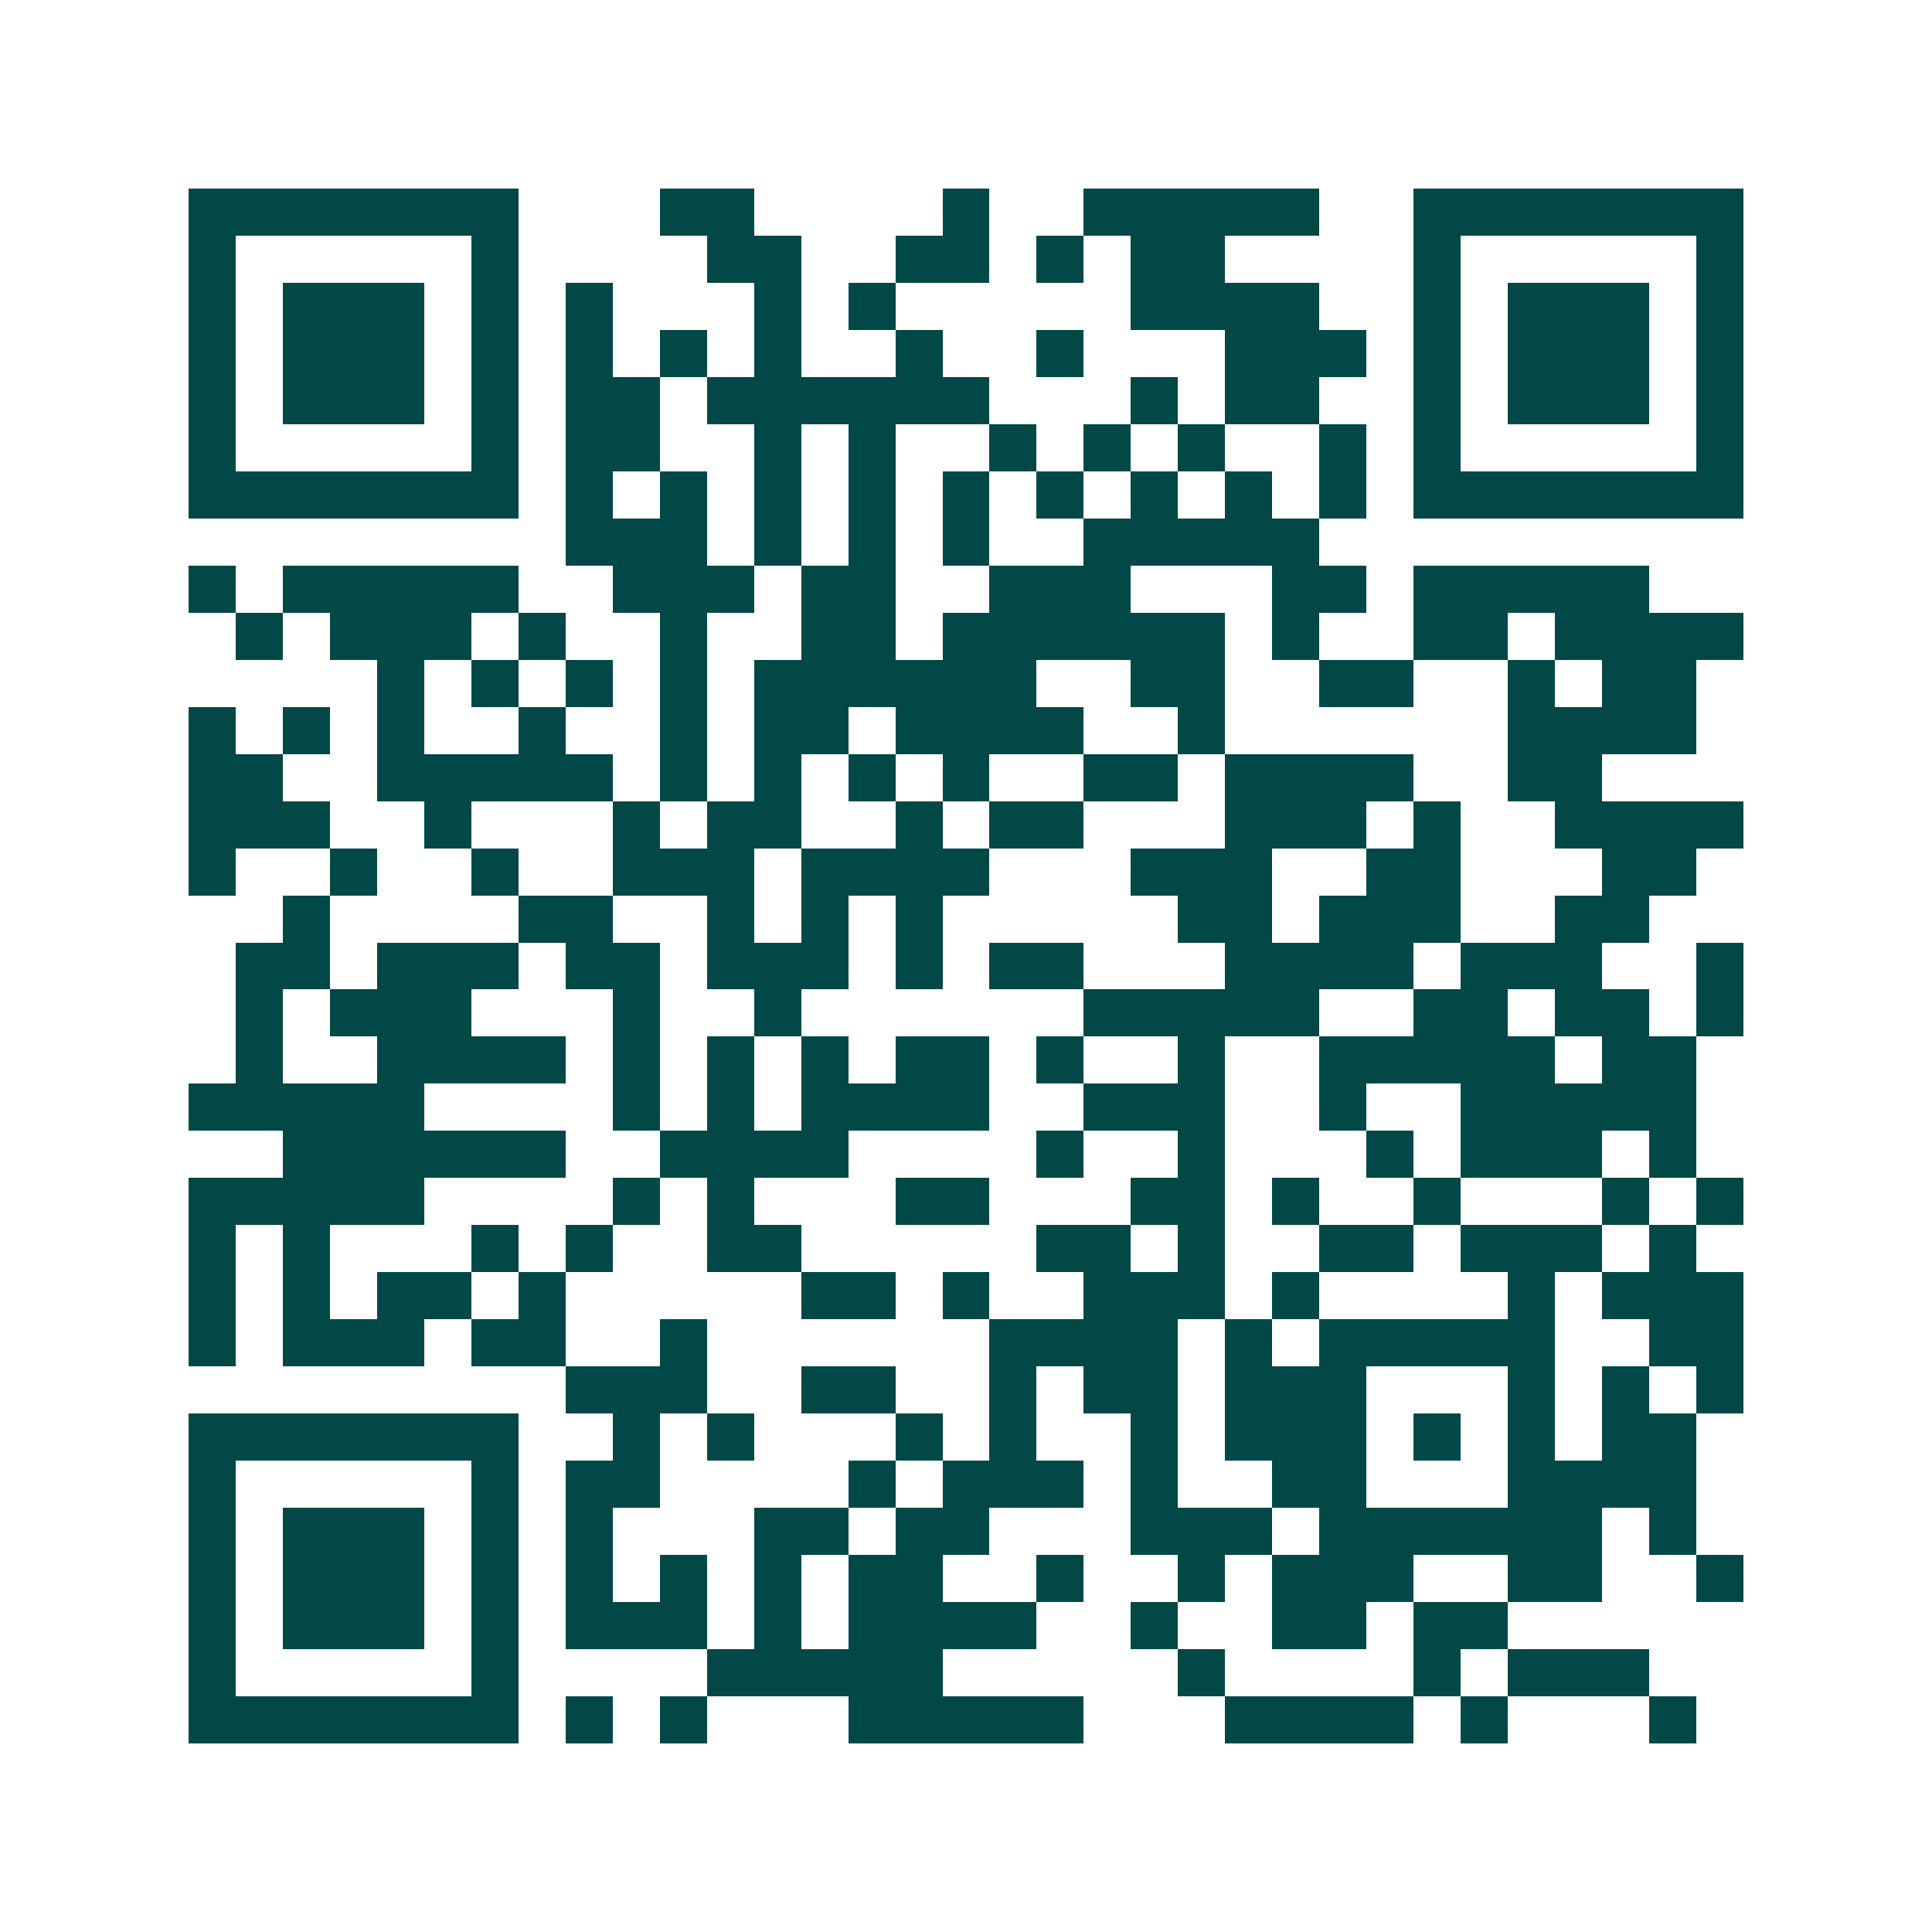 <svg xmlns="http://www.w3.org/2000/svg" width="200" height="200" viewBox="0 0 41 41" shape-rendering="crispEdges"><path fill="#ffffff" d="M0 0h41v41H0z"/><path stroke="#014847" d="M4 4.5h7m3 0h2m4 0h1m2 0h5m2 0h7M4 5.5h1m5 0h1m4 0h2m2 0h2m1 0h1m1 0h2m4 0h1m5 0h1M4 6.5h1m1 0h3m1 0h1m1 0h1m3 0h1m1 0h1m5 0h4m2 0h1m1 0h3m1 0h1M4 7.5h1m1 0h3m1 0h1m1 0h1m1 0h1m1 0h1m2 0h1m2 0h1m3 0h3m1 0h1m1 0h3m1 0h1M4 8.5h1m1 0h3m1 0h1m1 0h2m1 0h6m3 0h1m1 0h2m2 0h1m1 0h3m1 0h1M4 9.5h1m5 0h1m1 0h2m2 0h1m1 0h1m2 0h1m1 0h1m1 0h1m2 0h1m1 0h1m5 0h1M4 10.5h7m1 0h1m1 0h1m1 0h1m1 0h1m1 0h1m1 0h1m1 0h1m1 0h1m1 0h1m1 0h7M12 11.5h3m1 0h1m1 0h1m1 0h1m2 0h5M4 12.5h1m1 0h5m2 0h3m1 0h2m2 0h3m3 0h2m1 0h5M5 13.5h1m1 0h3m1 0h1m2 0h1m2 0h2m1 0h6m1 0h1m2 0h2m1 0h4M8 14.5h1m1 0h1m1 0h1m1 0h1m1 0h6m2 0h2m2 0h2m2 0h1m1 0h2M4 15.5h1m1 0h1m1 0h1m2 0h1m2 0h1m1 0h2m1 0h4m2 0h1m6 0h4M4 16.5h2m2 0h5m1 0h1m1 0h1m1 0h1m1 0h1m2 0h2m1 0h4m2 0h2M4 17.5h3m2 0h1m3 0h1m1 0h2m2 0h1m1 0h2m3 0h3m1 0h1m2 0h4M4 18.5h1m2 0h1m2 0h1m2 0h3m1 0h4m3 0h3m2 0h2m3 0h2M6 19.5h1m4 0h2m2 0h1m1 0h1m1 0h1m5 0h2m1 0h3m2 0h2M5 20.5h2m1 0h3m1 0h2m1 0h3m1 0h1m1 0h2m3 0h4m1 0h3m2 0h1M5 21.5h1m1 0h3m3 0h1m2 0h1m6 0h5m2 0h2m1 0h2m1 0h1M5 22.5h1m2 0h4m1 0h1m1 0h1m1 0h1m1 0h2m1 0h1m2 0h1m2 0h5m1 0h2M4 23.5h5m4 0h1m1 0h1m1 0h4m2 0h3m2 0h1m2 0h5M6 24.5h6m2 0h4m4 0h1m2 0h1m3 0h1m1 0h3m1 0h1M4 25.5h5m4 0h1m1 0h1m3 0h2m3 0h2m1 0h1m2 0h1m3 0h1m1 0h1M4 26.5h1m1 0h1m3 0h1m1 0h1m2 0h2m5 0h2m1 0h1m2 0h2m1 0h3m1 0h1M4 27.5h1m1 0h1m1 0h2m1 0h1m5 0h2m1 0h1m2 0h3m1 0h1m4 0h1m1 0h3M4 28.5h1m1 0h3m1 0h2m2 0h1m6 0h4m1 0h1m1 0h5m2 0h2M12 29.5h3m2 0h2m2 0h1m1 0h2m1 0h3m3 0h1m1 0h1m1 0h1M4 30.5h7m2 0h1m1 0h1m3 0h1m1 0h1m2 0h1m1 0h3m1 0h1m1 0h1m1 0h2M4 31.5h1m5 0h1m1 0h2m4 0h1m1 0h3m1 0h1m2 0h2m3 0h4M4 32.5h1m1 0h3m1 0h1m1 0h1m3 0h2m1 0h2m3 0h3m1 0h6m1 0h1M4 33.5h1m1 0h3m1 0h1m1 0h1m1 0h1m1 0h1m1 0h2m2 0h1m2 0h1m1 0h3m2 0h2m2 0h1M4 34.5h1m1 0h3m1 0h1m1 0h3m1 0h1m1 0h4m2 0h1m2 0h2m1 0h2M4 35.5h1m5 0h1m4 0h5m5 0h1m4 0h1m1 0h3M4 36.5h7m1 0h1m1 0h1m3 0h5m3 0h4m1 0h1m3 0h1"/></svg>
